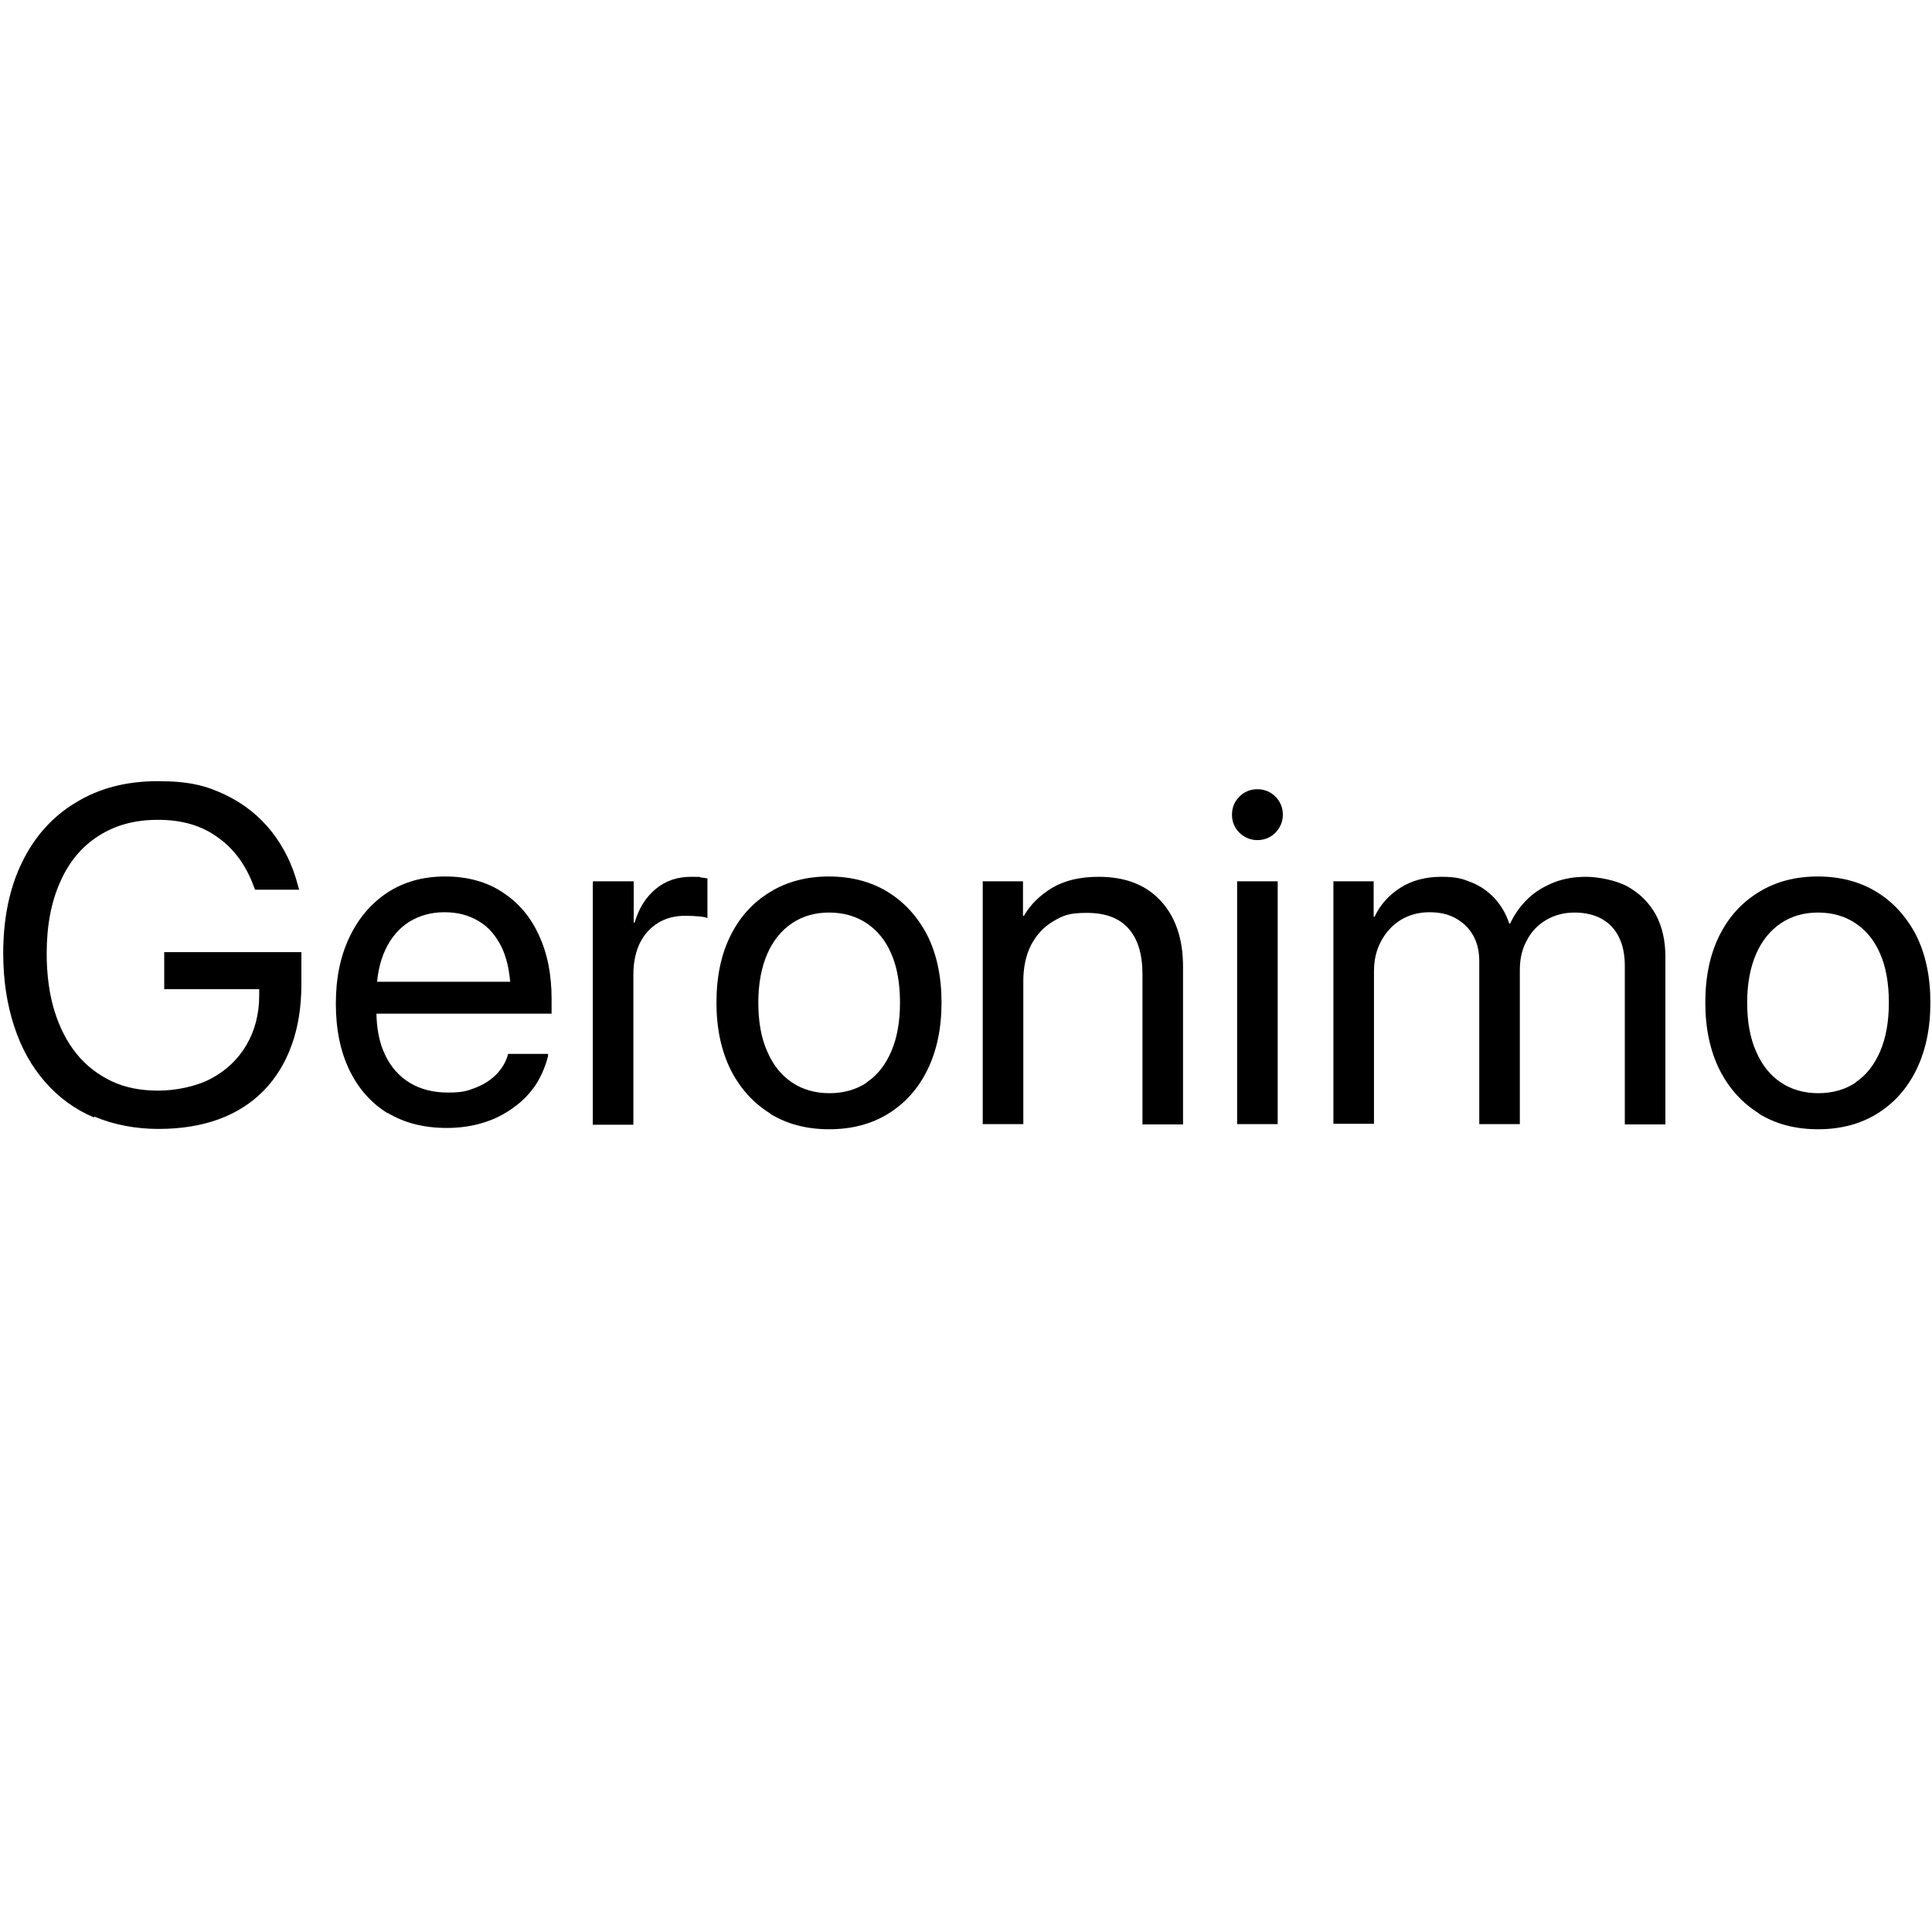 <?xml version="1.0" encoding="UTF-8"?>
<svg id="_Слой_1" xmlns="http://www.w3.org/2000/svg" version="1.1" viewBox="0 0 600 600">
  <!-- Generator: Adobe Illustrator 29.1.0, SVG Export Plug-In . SVG Version: 2.1.0 Build 142)  -->
  <path d="M29.1,347c-5.9-2.5-10.9-6.2-15.1-11-4.2-4.8-7.4-10.5-9.6-17.3-2.2-6.7-3.4-14.2-3.4-22.6h0c0-11,2-20.5,5.9-28.4,3.9-8,9.5-14.2,16.7-18.5,7.2-4.4,15.6-6.6,25.4-6.6s15,1.4,20.9,4.2c5.9,2.8,10.7,6.7,14.5,11.5,3.8,4.9,6.5,10.4,8.1,16.6l.4,1.4h-13.7l-.3-.8c-2.4-6.6-6.1-11.8-11.2-15.4-5-3.7-11.2-5.5-18.6-5.5s-13.3,1.7-18.5,5c-5.2,3.3-9.2,8.1-11.9,14.3-2.8,6.2-4.2,13.6-4.2,22.2h0c0,6.6.8,12.6,2.4,17.8,1.6,5.2,3.9,9.7,6.9,13.4,3,3.7,6.7,6.5,10.9,8.5,4.3,2,9,2.9,14.4,2.9s11.6-1.2,16.4-3.7c4.7-2.5,8.4-6,11-10.4,2.6-4.4,4-9.6,4-15.5v-1.9h-29.5v-11.5h42.6v9.9c0,7.1-1,13.4-3,18.9-2,5.6-4.9,10.3-8.7,14.2-3.8,3.9-8.5,6.9-14,8.9-5.5,2-11.7,3-18.7,3s-13.9-1.3-19.8-3.8Z"/>
  <path d="M120.5,345.8c-5.2-3.2-9.2-7.7-12-13.5-2.8-5.8-4.2-12.7-4.2-20.6h0c0-7.9,1.4-14.7,4.2-20.6,2.8-5.9,6.7-10.5,11.8-13.9,5.1-3.3,11-5,17.9-5s12.8,1.6,17.7,4.8c5,3.2,8.8,7.6,11.4,13.3,2.7,5.7,4,12.3,4,19.9v4.6h-60.8v-9.9h54.5l-6.4,9.1v-4.9c0-5.9-.9-10.7-2.6-14.5-1.8-3.8-4.2-6.7-7.3-8.5-3.1-1.9-6.6-2.8-10.7-2.8s-7.6,1-10.8,2.9c-3.2,2-5.7,4.9-7.5,8.7-1.8,3.8-2.8,8.6-2.8,14.2v4.9c0,5.3.9,9.9,2.7,13.6,1.8,3.8,4.4,6.7,7.7,8.7,3.3,2,7.3,3,11.8,3s6-.5,8.6-1.5c2.5-1,4.6-2.3,6.3-4,1.7-1.7,2.9-3.6,3.6-5.8l.2-.7h12.4v.7c-.8,3.1-2,6-3.7,8.7-1.8,2.7-4,5.1-6.8,7.1-2.8,2.1-5.9,3.7-9.4,4.8-3.5,1.1-7.4,1.7-11.5,1.7-7.2,0-13.4-1.6-18.6-4.8Z"/>
  <path d="M184.2,273.7h12.6v12.8h.3c1.3-4.4,3.4-7.8,6.5-10.4,3.1-2.6,6.8-3.8,11-3.8s2.1,0,3,.2c.9.1,1.6.2,2.1.3v12.3c-.5-.2-1.3-.4-2.6-.5s-2.6-.2-4.2-.2c-3.2,0-6.1.7-8.5,2.2-2.4,1.5-4.3,3.5-5.7,6.3-1.3,2.7-2,6-2,9.8v46.6h-12.6v-75.4Z"/>
  <path d="M239.2,345.8c-5.2-3.2-9.3-7.7-12.3-13.6-2.9-5.9-4.4-12.8-4.4-20.8h0c0-8.2,1.5-15.1,4.4-20.9,2.9-5.8,7-10.3,12.3-13.5,5.2-3.2,11.3-4.8,18.2-4.8s13.1,1.6,18.3,4.8c5.2,3.2,9.3,7.7,12.3,13.5,2.9,5.8,4.4,12.8,4.4,20.8h0c0,8.2-1.5,15.1-4.4,21-2.9,5.9-7,10.4-12.2,13.6s-11.3,4.8-18.3,4.8-13.1-1.6-18.3-4.8ZM269.2,336.1c3.3-2.2,5.8-5.4,7.6-9.6,1.8-4.2,2.7-9.2,2.7-15.1h0c0-6-.9-11.1-2.7-15.2-1.8-4.2-4.4-7.3-7.7-9.5-3.3-2.2-7.2-3.3-11.6-3.3s-8.2,1.1-11.5,3.3c-3.3,2.2-5.9,5.4-7.7,9.5-1.8,4.1-2.8,9.2-2.8,15.1h0c0,6,.9,11.1,2.8,15.3,1.8,4.2,4.4,7.4,7.7,9.6,3.3,2.2,7.2,3.3,11.6,3.3s8.3-1.1,11.6-3.3Z"/>
  <path d="M305.1,273.7h12.6v10.7h.3c2-3.5,5-6.4,8.8-8.7,3.9-2.3,8.7-3.4,14.4-3.4,8.3,0,14.7,2.5,19.3,7.5,4.6,5,6.9,11.8,6.9,20.4v49h-12.6v-46.7c0-6.1-1.4-10.8-4.3-14.1s-7.2-4.9-13-4.9-7.4.9-10.4,2.6c-3,1.8-5.2,4.2-6.9,7.4-1.6,3.2-2.4,6.9-2.4,11.2v44.4h-12.6v-75.4Z"/>
  <path d="M384.9,258.6c-1.5-1.5-2.3-3.4-2.3-5.6s.8-4.1,2.3-5.6,3.4-2.3,5.6-2.3,4.1.8,5.6,2.3,2.3,3.4,2.3,5.6-.8,4-2.3,5.6c-1.5,1.5-3.4,2.3-5.6,2.3s-4-.8-5.6-2.3ZM384.2,273.7h12.6v75.4h-12.6v-75.4Z"/>
  <path d="M414,273.7h12.6v11h.3c1.7-3.7,4.4-6.7,8-9,3.6-2.3,7.9-3.4,12.7-3.4s6.5.6,9.3,1.7c2.8,1.1,5.2,2.8,7.2,4.9,2,2.2,3.6,4.8,4.6,7.9h.3c1.4-3,3.3-5.6,5.6-7.8,2.3-2.2,5.1-3.8,8.1-5,3.1-1.2,6.4-1.7,9.9-1.7s9.3,1,13,3.1c3.7,2.1,6.5,4.9,8.6,8.6,2,3.7,3,8.1,3,13.1v52.1h-12.6v-49.2c0-3.5-.6-6.5-1.8-8.9-1.2-2.5-3-4.4-5.3-5.7s-5.2-2-8.5-2-6.3.8-8.8,2.3c-2.6,1.5-4.6,3.6-6,6.3-1.5,2.7-2.2,5.7-2.2,9.2v47.9h-12.6v-50.6c0-3-.6-5.7-1.9-8-1.3-2.3-3.1-4-5.4-5.3-2.3-1.3-5-1.9-8.2-1.9s-6.3.8-8.9,2.4c-2.6,1.6-4.6,3.8-6.1,6.6-1.5,2.8-2.2,5.9-2.2,9.4v47.3h-12.6v-75.4Z"/>
  <path d="M546.3,345.8c-5.2-3.2-9.3-7.7-12.3-13.6-2.9-5.9-4.4-12.8-4.4-20.8h0c0-8.2,1.5-15.1,4.4-20.9,2.9-5.8,7-10.3,12.3-13.5,5.2-3.2,11.3-4.8,18.2-4.8s13.1,1.6,18.3,4.8c5.2,3.2,9.3,7.7,12.3,13.5,2.9,5.8,4.4,12.8,4.4,20.8h0c0,8.2-1.5,15.1-4.4,21-2.9,5.9-7,10.4-12.2,13.6s-11.3,4.8-18.3,4.8-13.1-1.6-18.3-4.8ZM576.3,336.1c3.3-2.2,5.8-5.4,7.6-9.6,1.8-4.2,2.7-9.2,2.7-15.1h0c0-6-.9-11.1-2.7-15.2-1.8-4.2-4.4-7.3-7.7-9.5-3.3-2.2-7.2-3.3-11.6-3.3s-8.2,1.1-11.5,3.3c-3.3,2.2-5.9,5.4-7.7,9.5s-2.8,9.2-2.8,15.1h0c0,6,.9,11.1,2.8,15.3,1.8,4.2,4.4,7.4,7.7,9.6,3.3,2.2,7.2,3.3,11.6,3.3s8.3-1.1,11.6-3.3Z"/>
</svg>